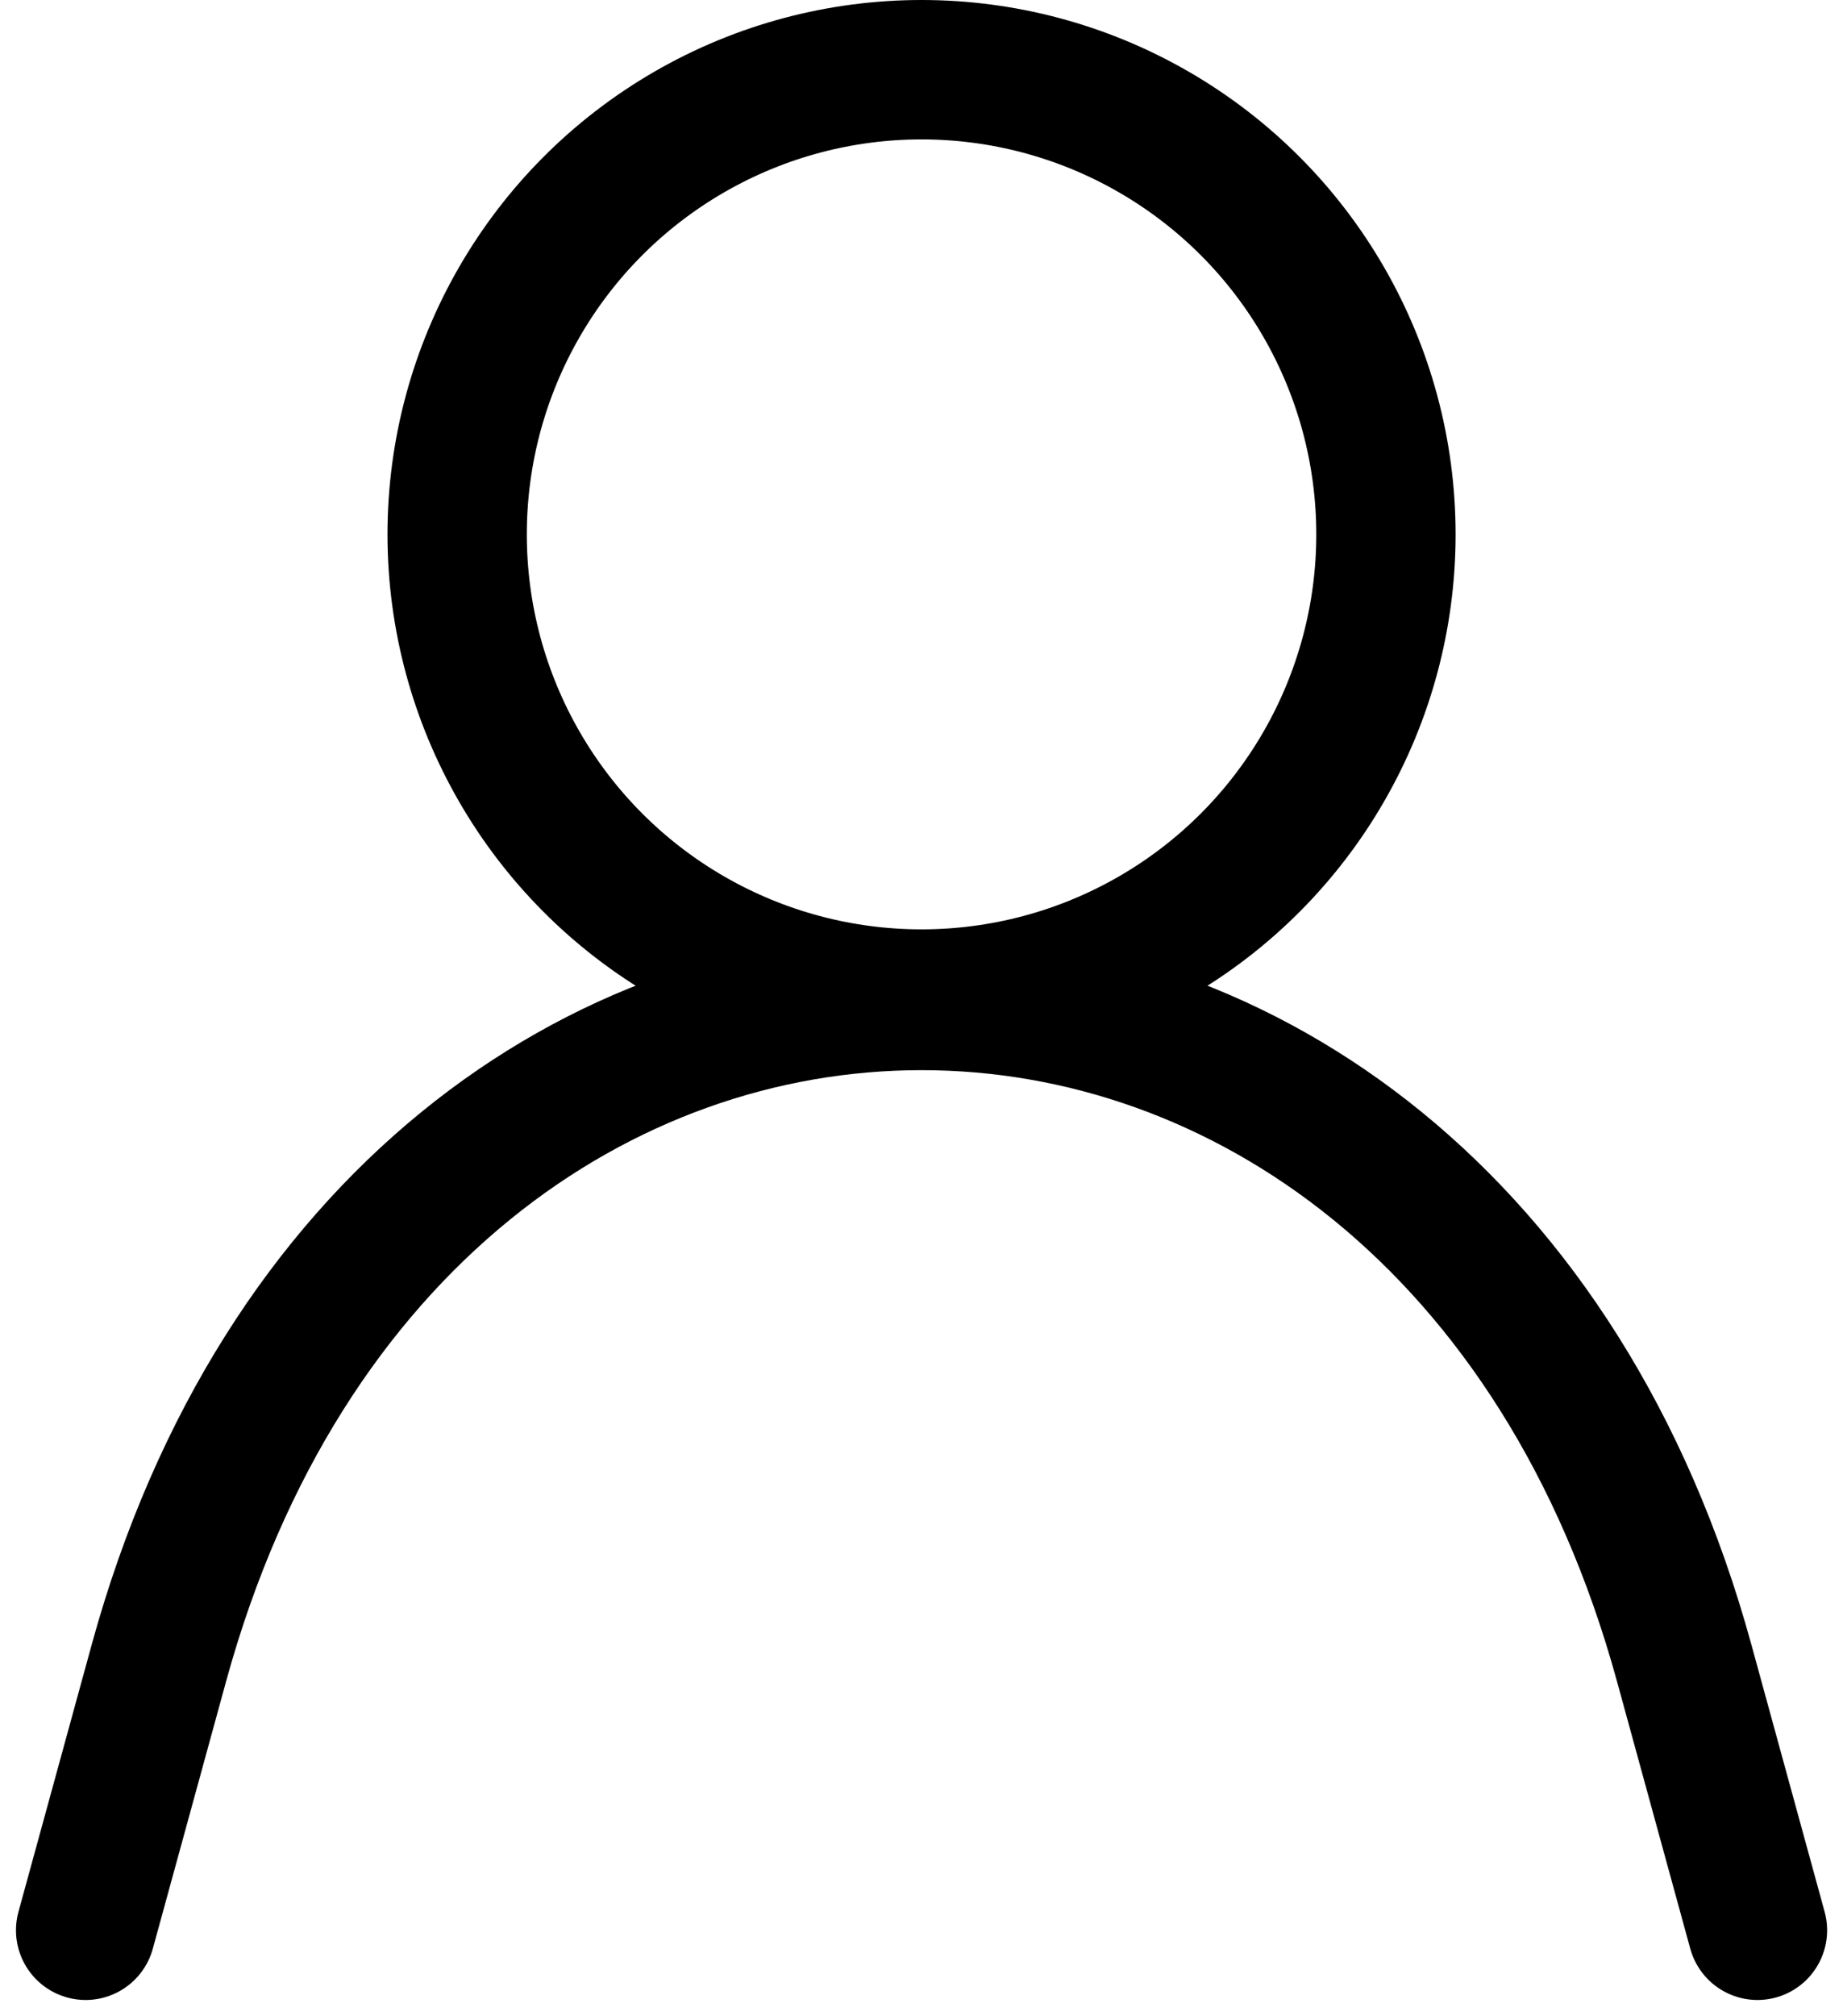 <svg xmlns="http://www.w3.org/2000/svg" width="19.843" height="21.692" viewBox="0 0 19.843 21.692">
  <g id="ic-actions-user" transform="translate(-2.078 -1.23)">
    <path id="Pfad_42" data-name="Pfad 42" d="M3,22l.79-2.88c2.61-9.5,13.81-9.5,16.42,0L21,22" fill="none" stroke="#000" stroke-linecap="round" stroke-linejoin="round" stroke-width="1.5"/>
    <circle id="Ellipse_20" data-name="Ellipse 20" cx="5" cy="5" r="5" transform="translate(7 1.98)" fill="none" stroke="#000" stroke-linecap="round" stroke-linejoin="bevel" stroke-width="1.5"/>
  </g>
</svg>
